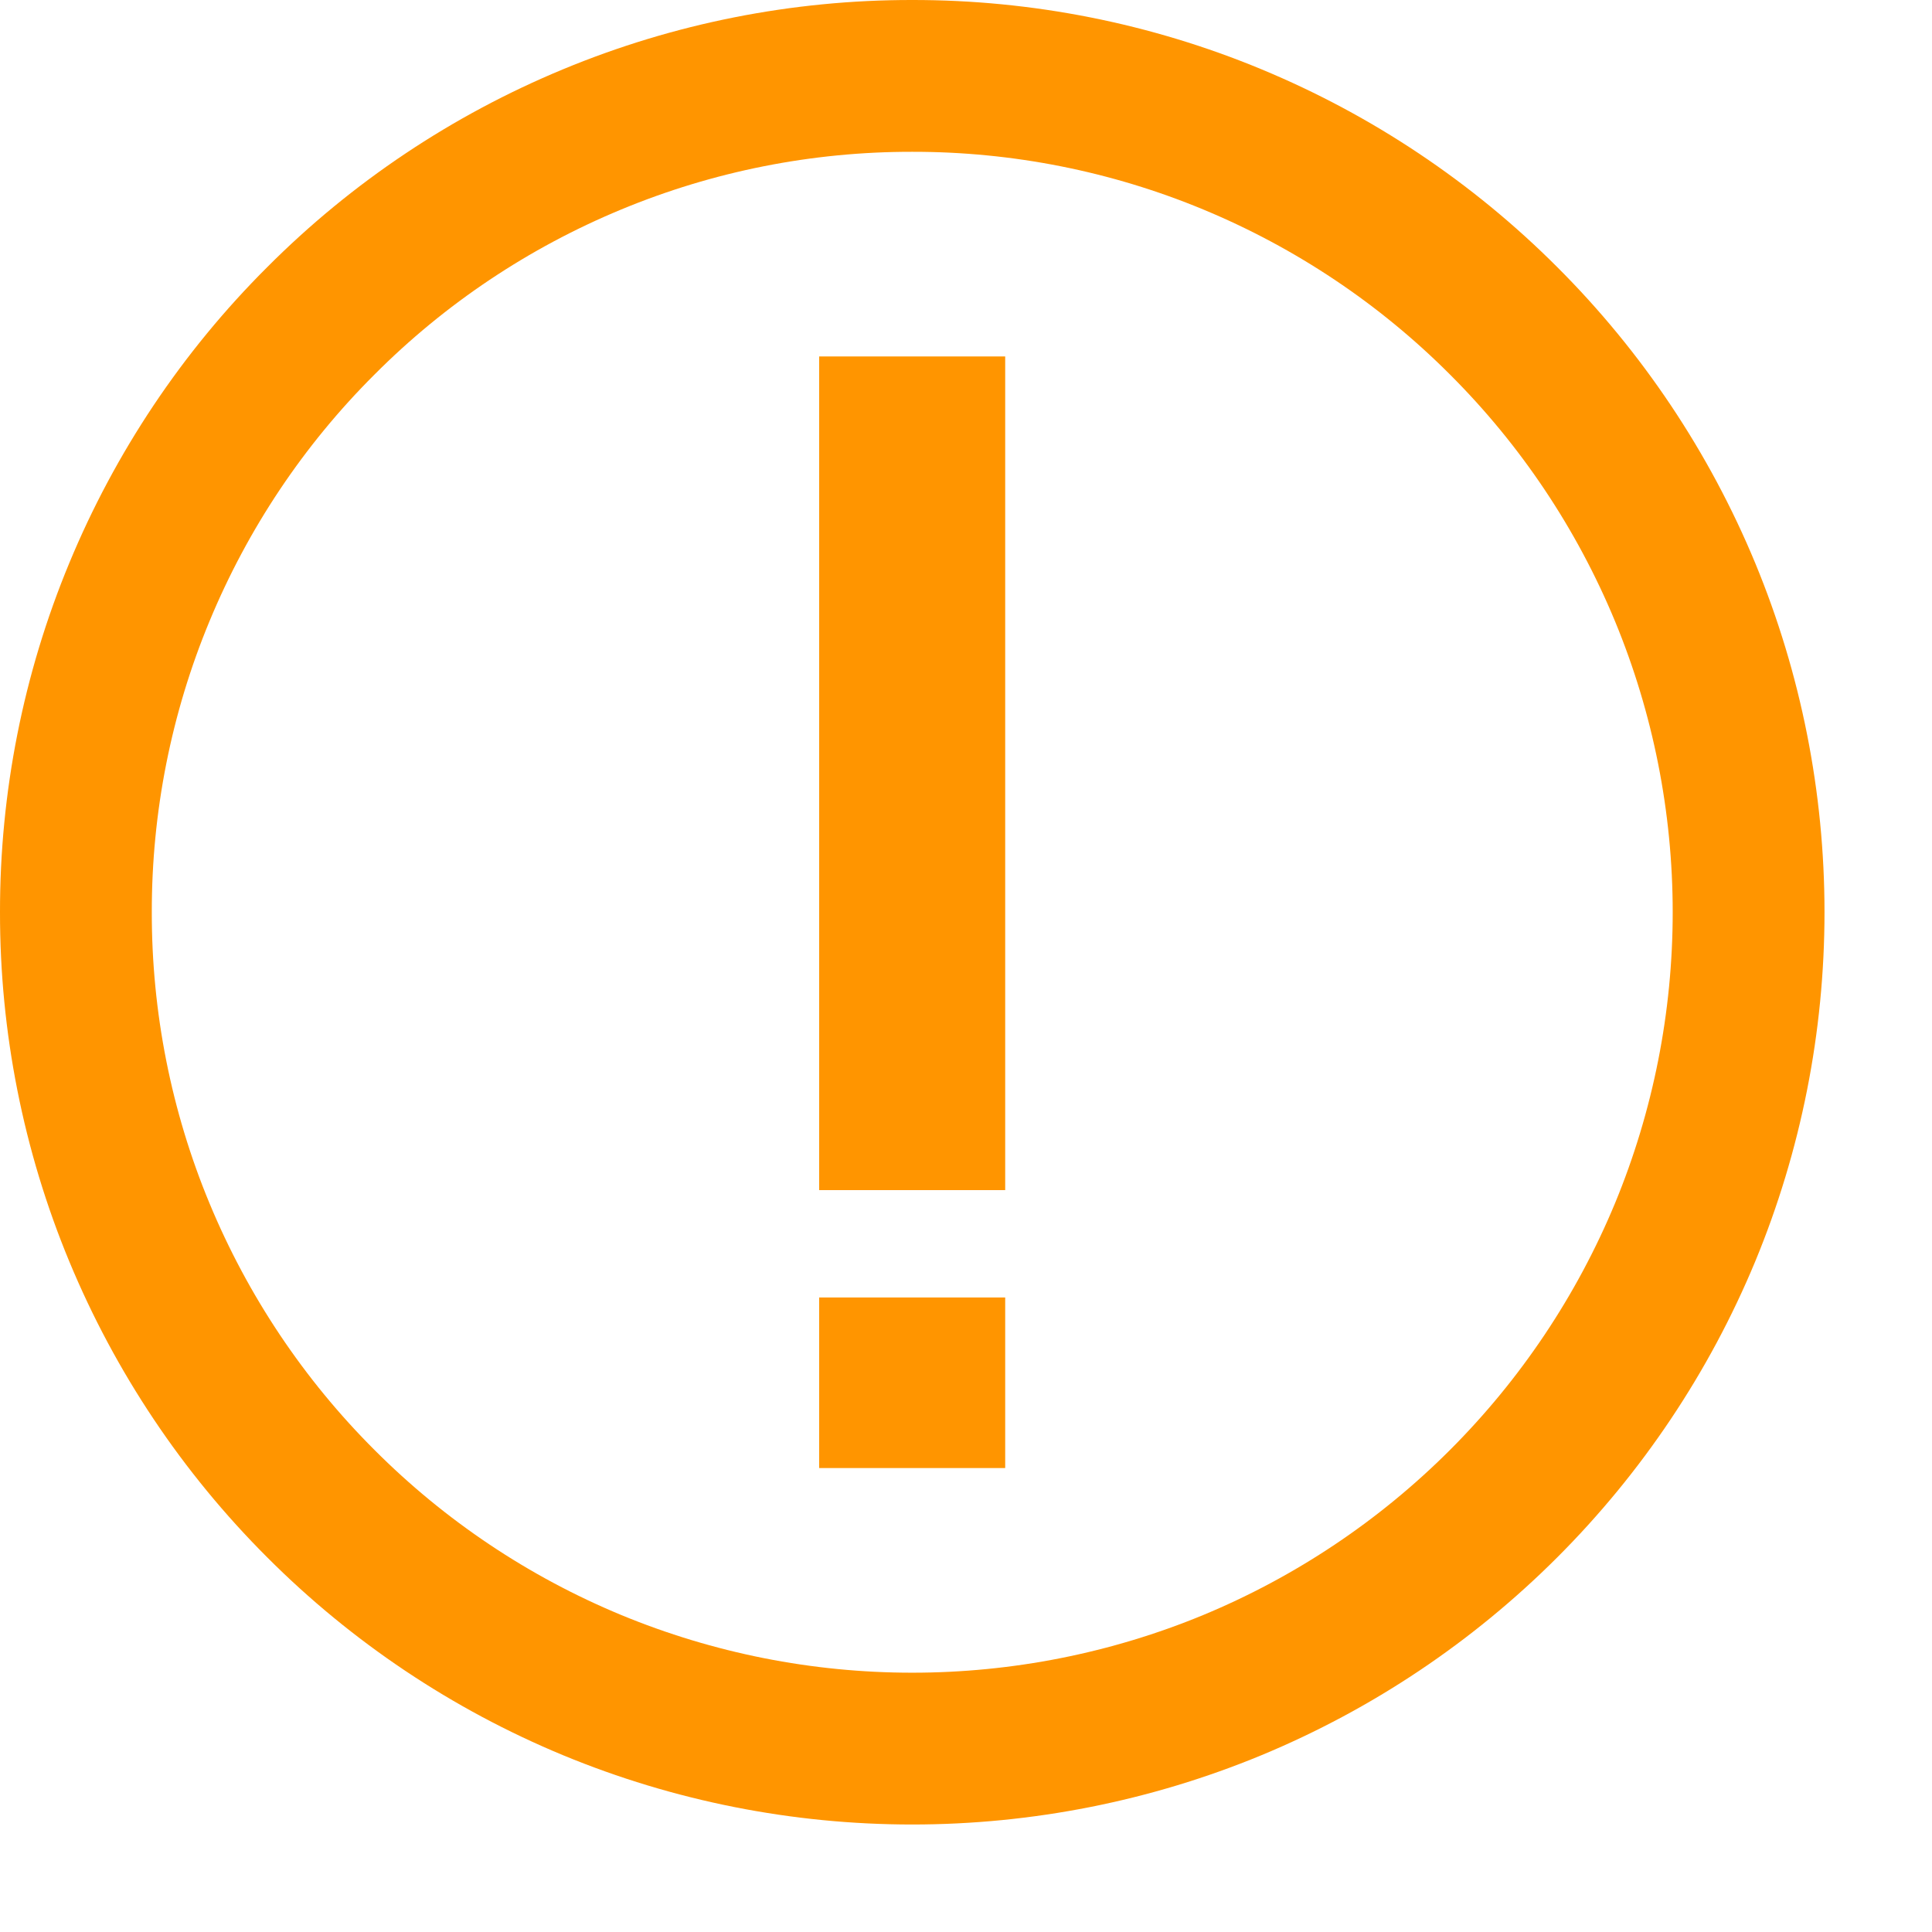 <?xml version="1.0" encoding="UTF-8"?> <svg xmlns="http://www.w3.org/2000/svg" width="14" height="14" viewBox="0 0 14 14" fill="none"><path d="M6.61 12.671C7.406 12.671 8.195 12.515 8.93 12.211C9.665 11.906 10.333 11.459 10.896 10.896C11.459 10.333 11.906 9.665 12.211 8.93C12.515 8.195 12.671 7.406 12.671 6.61C12.671 5.814 12.515 5.026 12.211 4.291C11.906 3.555 11.459 2.887 10.896 2.325C10.333 1.761 9.665 1.315 8.93 1.01C8.195 0.705 7.406 0.549 6.61 0.55C5.814 0.549 5.026 0.705 4.291 1.01C3.555 1.315 2.887 1.761 2.325 2.325C1.761 2.887 1.315 3.555 1.01 4.291C0.705 5.026 0.549 5.814 0.55 6.61C0.549 7.406 0.705 8.195 1.01 8.93C1.315 9.665 1.761 10.333 2.325 10.896C2.887 11.459 3.555 11.906 4.291 12.211C5.026 12.515 5.814 12.671 6.61 12.671Z" stroke="#FF9500" stroke-width="1.1" stroke-linejoin="round"></path><path d="M5.936 10.638V9.402H7.284V10.638H5.936ZM5.936 8.624V2.583H7.284V8.624H5.936Z" fill="#FF9500"></path></svg> 
